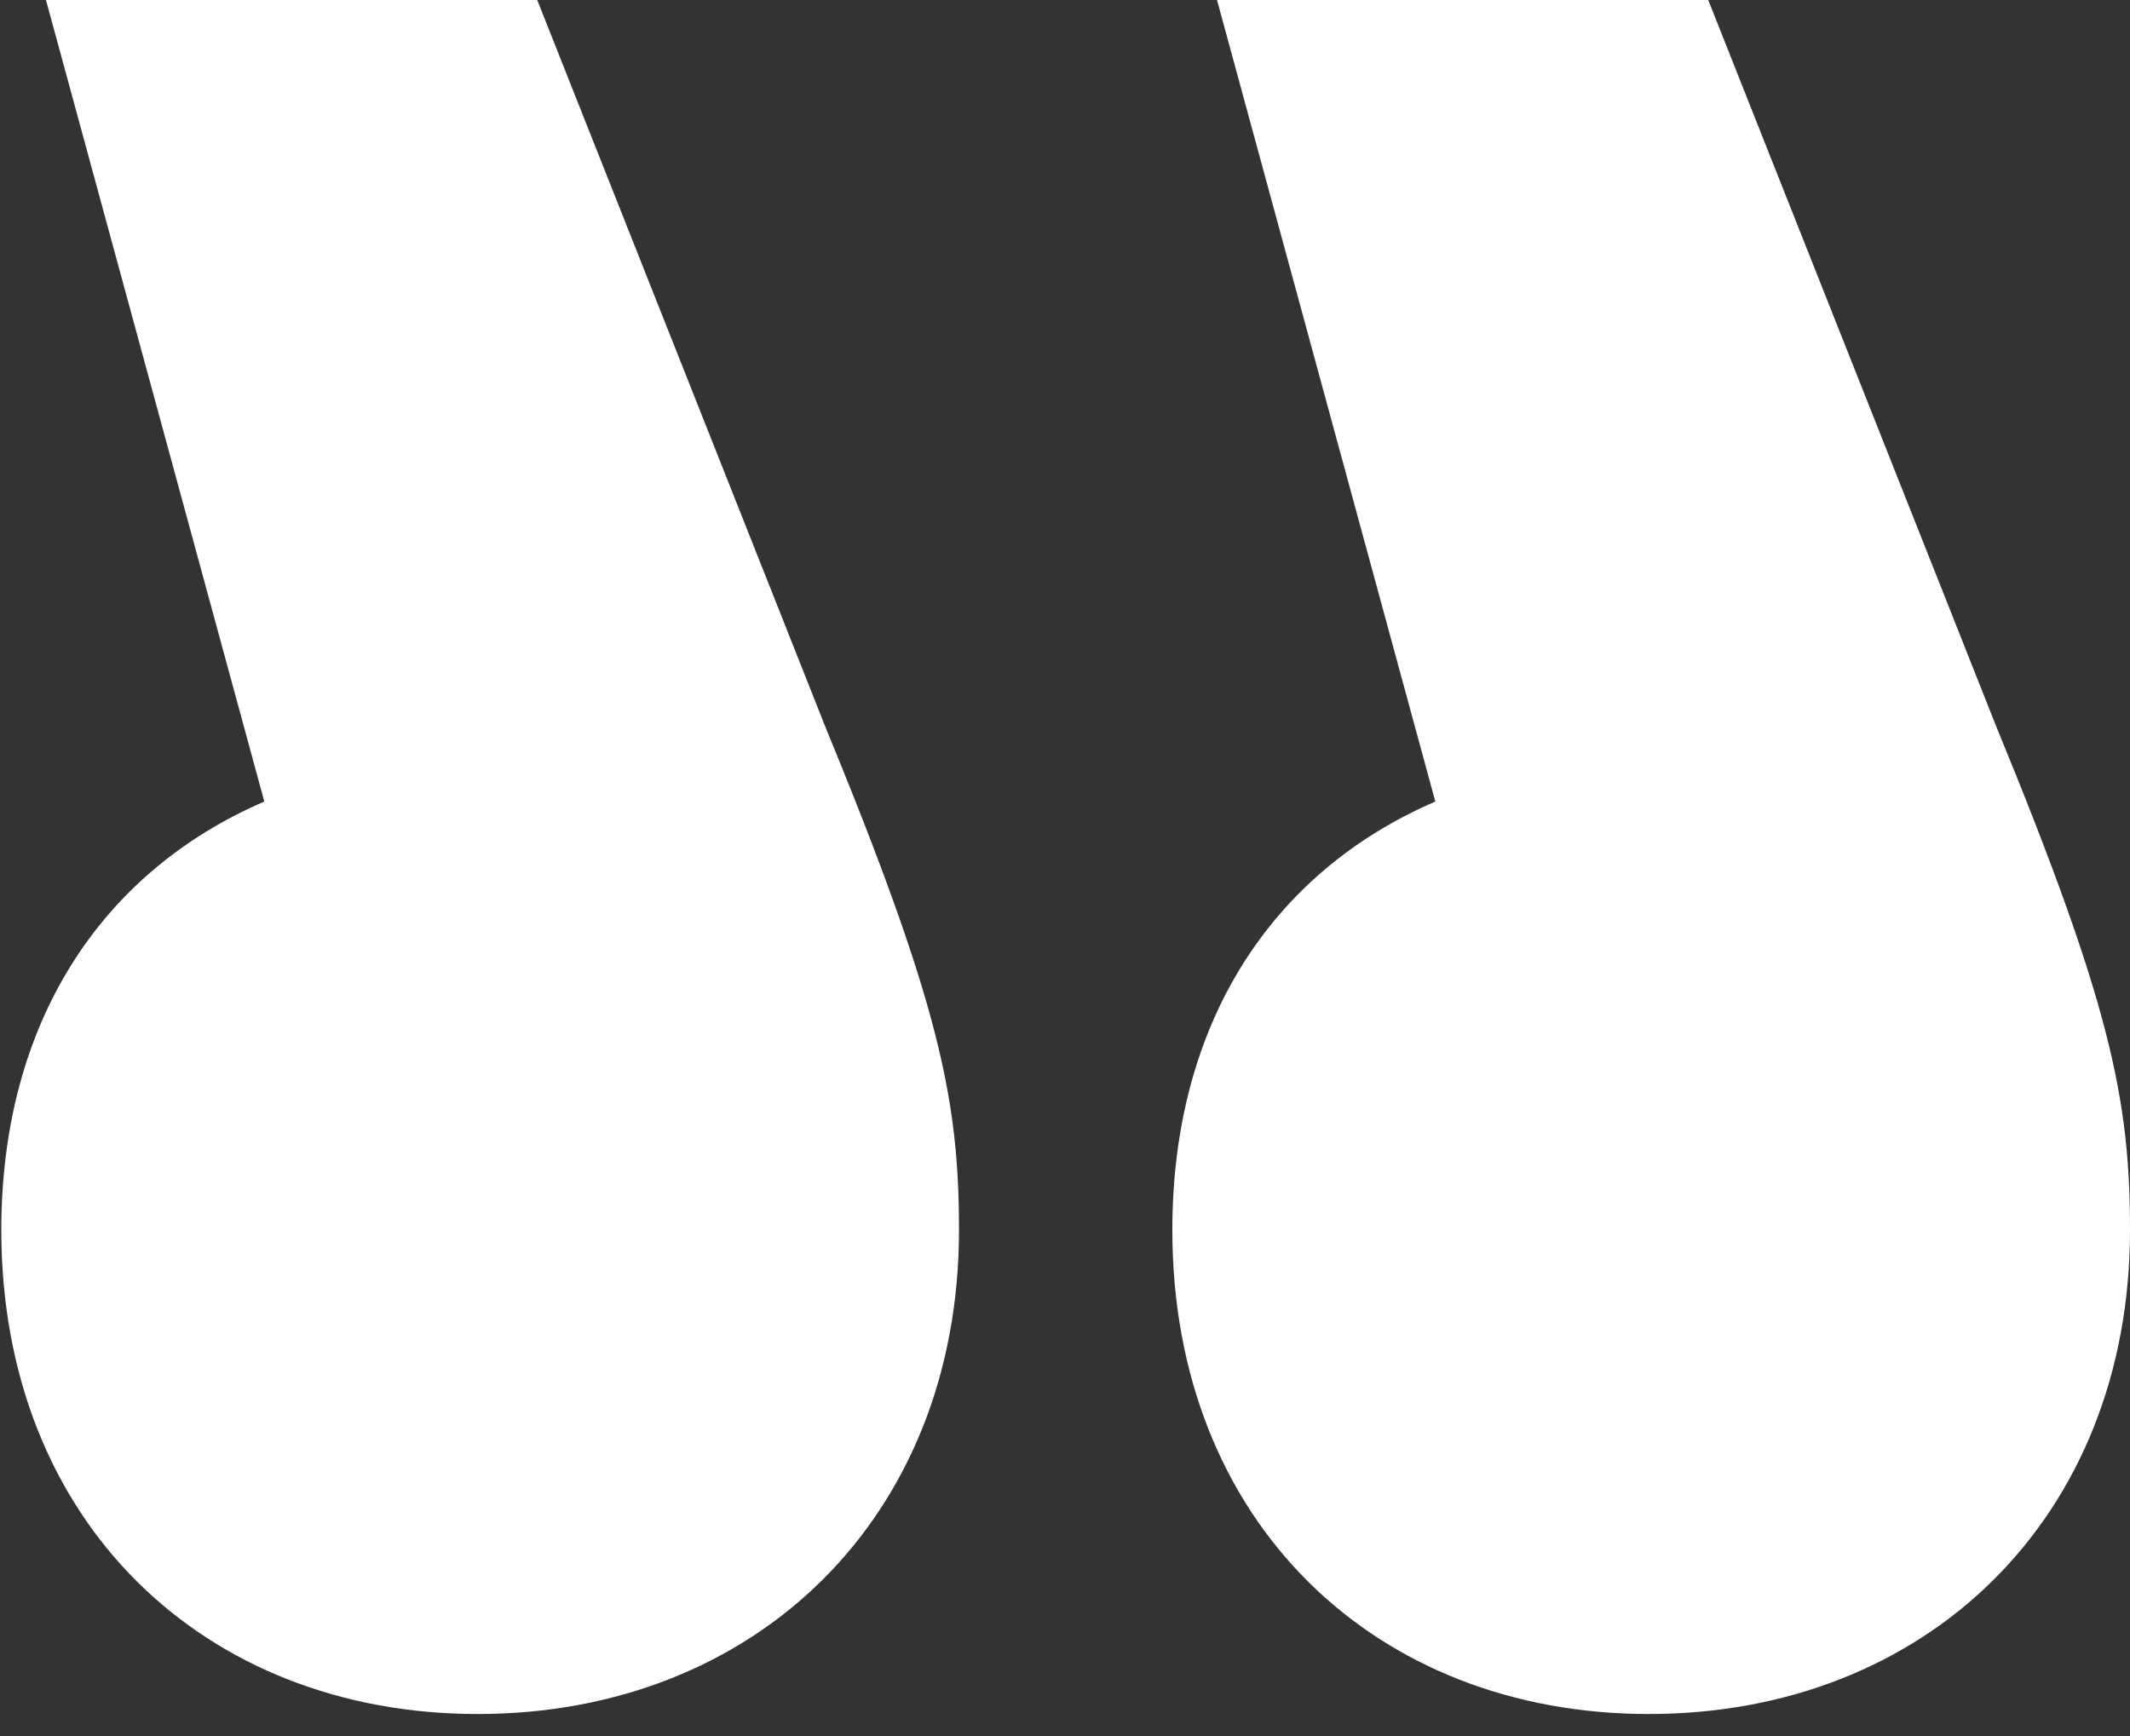 <?xml version="1.0" encoding="UTF-8"?>
<svg xmlns="http://www.w3.org/2000/svg" width="65" height="53" viewBox="0 0 65 53" fill="none">
  <rect x="0" y="0" width="65" height="53" fill="#333333" stroke="none"/>
  <path d="M43.801 24.466C38.804 26.62 35.776 31.236 35.776 37.545C35.776 46.47 41.984 52.317 50.312 52.317C58.792 52.317 65 46.316 65 37.545C65 33.544 64.394 30.621 60.912 22.158L52.129 0H37.139L43.801 24.466ZM8.066 24.466C3.069 26.62 0.04 31.236 0.04 37.545C0.04 46.47 6.249 52.317 14.577 52.317C23.056 52.317 29.265 46.316 29.265 37.545C29.265 33.544 28.659 30.621 25.176 22.158L16.394 0H1.403L8.066 24.466Z" fill="white"></path>
</svg>
